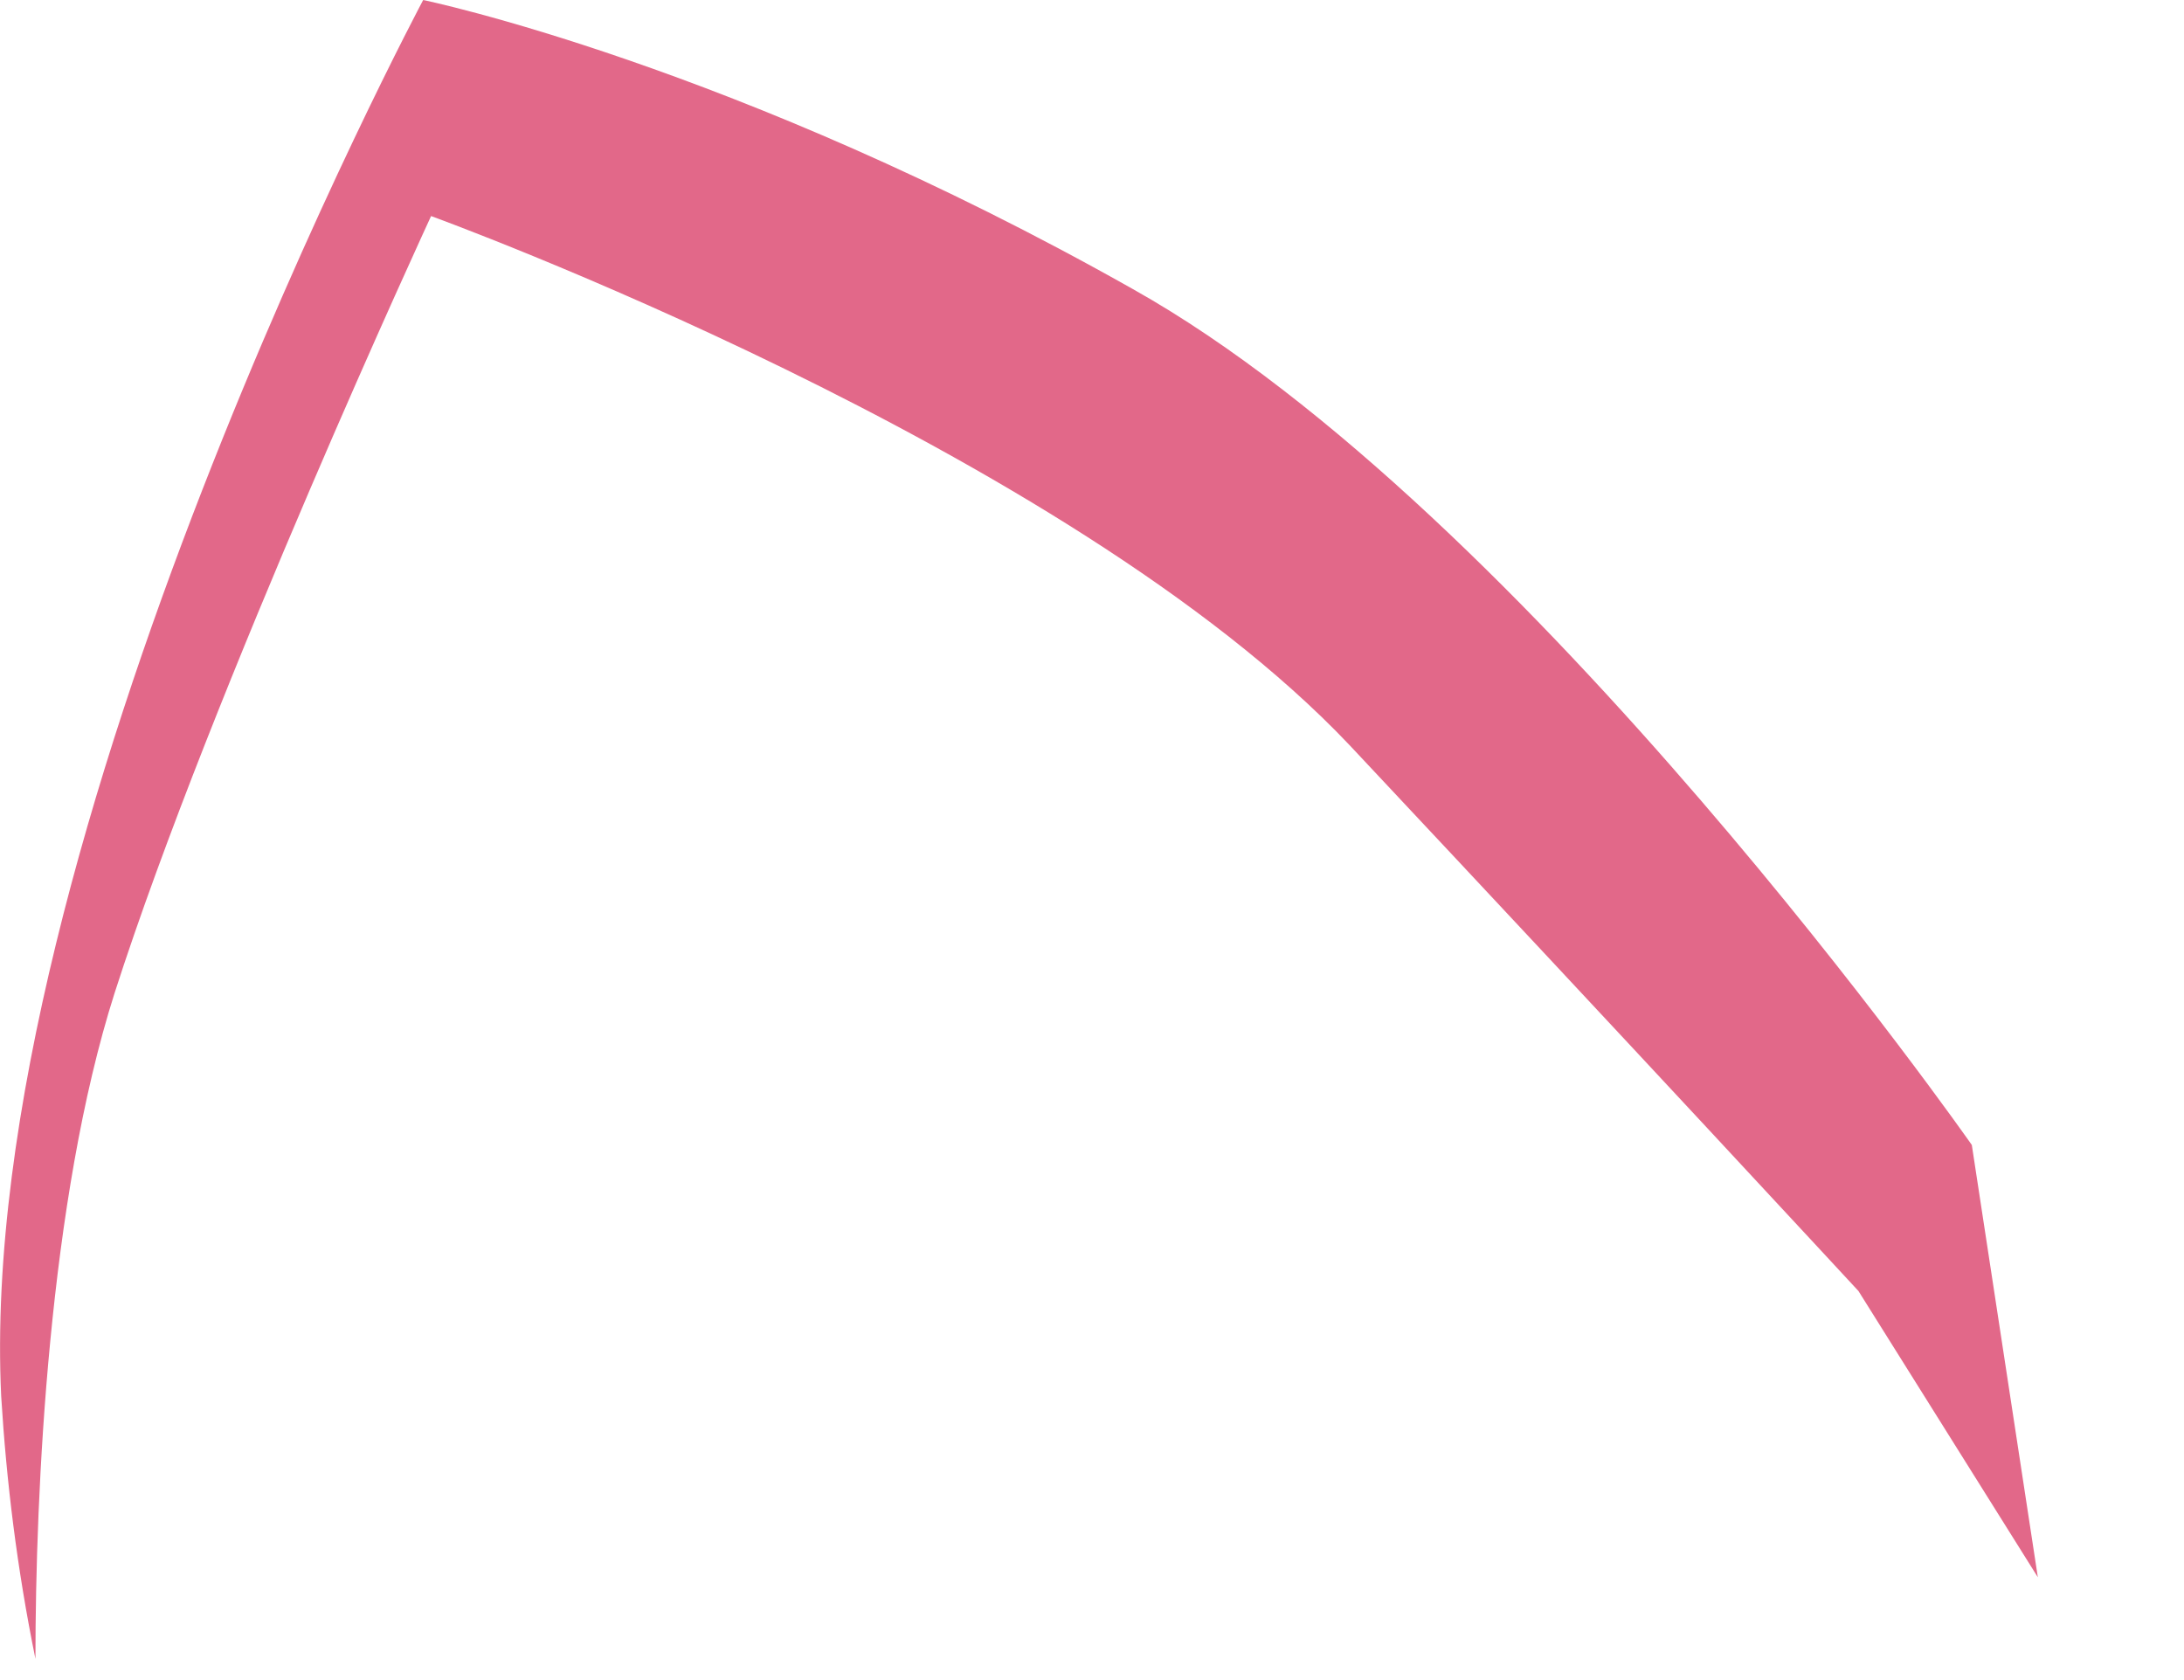 <?xml version="1.0" encoding="utf-8"?>
<svg xmlns="http://www.w3.org/2000/svg" fill="none" height="100%" overflow="visible" preserveAspectRatio="none" style="display: block;" viewBox="0 0 13 10" width="100%">
<path d="M8.031 4.433C6.351 2.66 2.566 1.286 2.566 1.286C2.566 1.286 1.263 4.103 0.682 5.911C0.289 7.145 0.211 8.884 0.211 9.874C0.101 9.336 0.038 8.814 0.007 8.31C-0.15 5.007 2.519 0 2.519 0C2.519 0 4.372 0.382 6.744 1.721C9.099 3.042 11.737 6.815 11.737 6.815L12.13 9.388L11.062 7.684C11.046 7.667 9.712 6.224 8.031 4.433Z" fill="#E26889" id="Vector"/>
</svg>